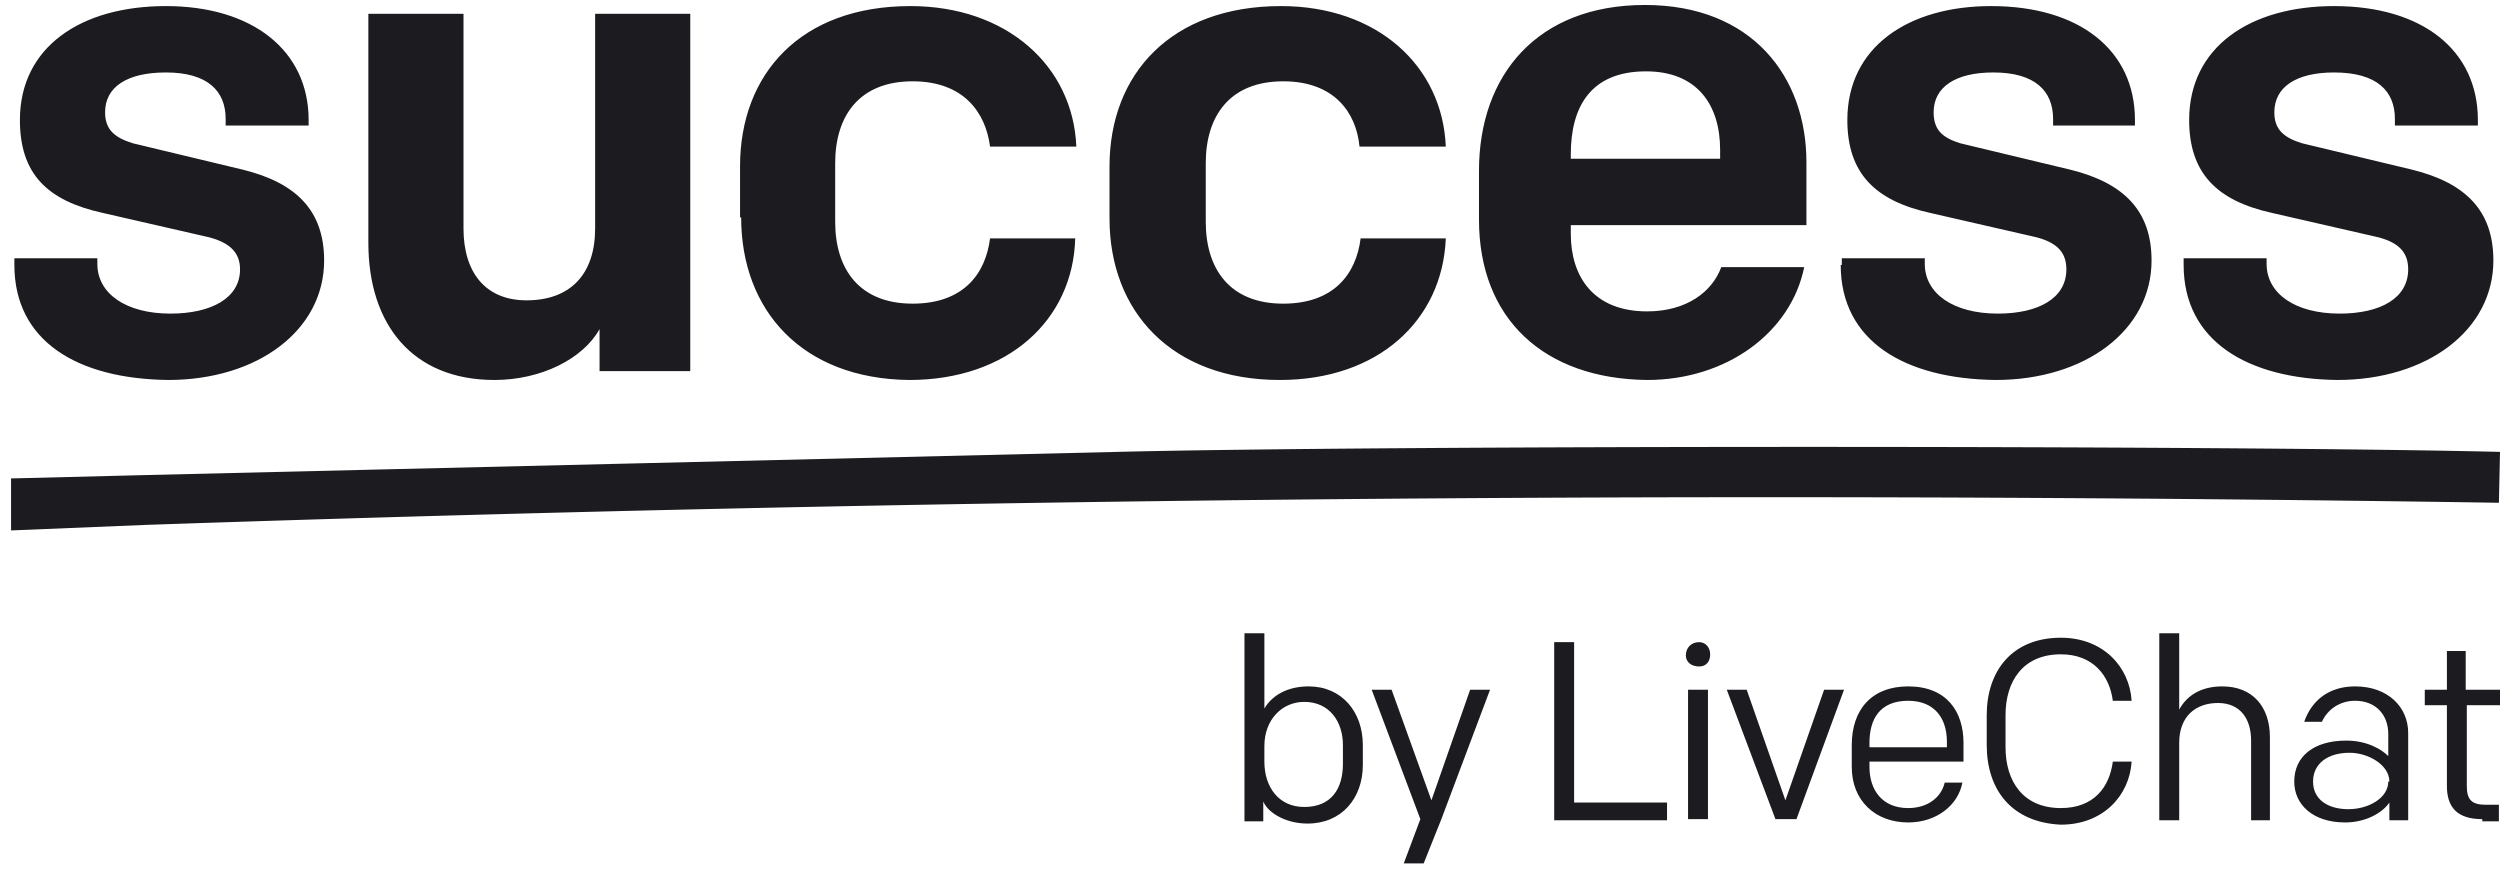<svg width="200" height="70" viewBox="0 0 226 79" fill="none" xmlns="http://www.w3.org/2000/svg"><path d="M1.3 23.9v-.6h7.5v.5c0 2.7 2.6 4.5 6.6 4.5 3.7 0 6.3-1.4 6.3-4 0-1.5-.9-2.4-2.8-2.9l-9.6-2.2c-5-1.1-7.5-3.5-7.5-8.4C1.8 4.2 7.3.5 15 .5c7.8 0 12.9 4 12.9 10.3v.5h-7.5v-.6c0-2.5-1.6-4.2-5.4-4.2-3.5 0-5.5 1.3-5.5 3.6 0 1.6.9 2.3 2.5 2.8l10 2.4c4.8 1.2 7.3 3.7 7.3 8.2 0 6.3-6 10.8-14.1 10.8C7 34.2 1.3 30.8 1.3 23.9zM62.4 33.5h-8.2v-3.8c-1.5 2.7-5.3 4.6-9.5 4.6-7.4 0-11.4-5-11.4-12.4V1.2h8.6v19.4c0 4 2 6.5 5.7 6.5 4 0 6.2-2.4 6.2-6.5V1.2h8.6v32.3zM66.9 19.6V15C66.9 6.6 72.4.5 82.3.5c8.7 0 14.7 5.4 15 12.7h-7.8c-.4-3.1-2.4-5.9-7-5.9-4.8 0-7 3.1-7 7.4V20c0 4.3 2.2 7.4 7 7.4 4.6 0 6.6-2.7 7-5.9h7.7c-.2 7.4-6.1 12.8-15 12.8C72.5 34.2 67 28 67 19.6zM100.3 19.6V15c0-8.4 5.6-14.5 15.5-14.5 8.7 0 14.6 5.4 14.9 12.7h-7.8c-.3-3.1-2.3-5.9-6.9-5.9-4.8 0-7 3.1-7 7.4V20c0 4.3 2.2 7.4 7 7.4 4.6 0 6.6-2.7 7-5.9h7.7c-.3 7.4-6.1 12.8-15 12.8-9.8 0-15.4-6.2-15.4-14.6zM133.7 19.8v-4.4c0-8.7 5.3-15 15-15s14.6 6.5 14.6 14.2v5.7H142v.8c0 3.8 2 7 6.9 7 3.6 0 5.9-1.8 6.7-4h7.5c-1.2 5.9-7 10.2-14.2 10.2-9.3-.1-15.2-5.5-15.2-14.5zm8.3-5.5h13.5v-.8c0-4.1-2.1-7.1-6.7-7.1-5 0-6.8 3.2-6.8 7.5v.4zM166.5 23.9v-.6h7.5v.5c0 2.7 2.6 4.5 6.6 4.5 3.7 0 6.2-1.4 6.2-4 0-1.5-.8-2.4-2.7-2.9l-9.6-2.2c-5-1.1-7.5-3.6-7.5-8.4C167 4.2 172.5.5 180 .5c8 0 13 4 13 10.3v.5h-7.4v-.6c0-2.5-1.6-4.2-5.4-4.2-3.4 0-5.4 1.3-5.4 3.6 0 1.6.8 2.3 2.4 2.8l10 2.4c4.8 1.2 7.3 3.7 7.3 8.2 0 6.3-6 10.8-14.1 10.8-8.2-.1-14-3.5-14-10.4zM197.4 23.9v-.6h7.5v.5c0 2.7 2.6 4.5 6.6 4.5 3.7 0 6.2-1.4 6.2-4 0-1.5-.8-2.4-2.7-2.9l-9.6-2.2c-5-1.1-7.5-3.6-7.5-8.4 0-6.6 5.5-10.3 13.1-10.3 8 0 13 4 13 10.3v.5h-7.5v-.6c0-2.5-1.6-4.2-5.5-4.2-3.4 0-5.4 1.3-5.4 3.6 0 1.6.9 2.3 2.5 2.8l10 2.4c4.8 1.2 7.3 3.7 7.3 8.2 0 6.3-6 10.8-14.1 10.8-8.1-.1-13.9-3.5-13.9-10.4zM114.3 57.2V64c.7-1.2 2.1-2 4-2 3 0 4.9 2.3 4.9 5.3v1.8c0 3-1.9 5.3-5 5.3-2 0-3.6-1-4-2v1.8h-1.7v-17h1.8zm7.1 10.1c0-2.1-1.2-3.9-3.5-3.9-2 0-3.6 1.6-3.6 4v1.4c0 2.3 1.3 4.1 3.6 4.1 2.5 0 3.5-1.7 3.5-3.9v-1.7zM126.9 78l1.5-4-4.4-11.7h1.8l3.6 10 3.5-10h1.8L130.3 74l-1.6 4H127zM140.5 58h1.8v14.5h8.4v1.6h-10.2V57.9zM153.6 58c.6 0 1 .5 1 1.1 0 .7-.4 1.1-1 1.1-.7 0-1.2-.4-1.2-1 0-.7.5-1.2 1.2-1.2zm-1 4.3h1.8V74h-1.8V62.3zM162.4 74h-1.9l-4.4-11.7h1.8l3.5 10 3.5-10h1.8L162.4 74zM167.4 69.2v-1.9c0-3.2 1.8-5.3 5.1-5.3 3.5 0 5 2.3 5 5.1v1.7H169v.5c0 2 1.1 3.7 3.5 3.7 1.8 0 3-1 3.3-2.3h1.6c-.4 2.1-2.4 3.6-4.9 3.6-3 0-5.1-2-5.1-5zm1.7-1.7h6.9V67c0-2.1-1.1-3.7-3.5-3.7-2.6 0-3.5 1.7-3.5 3.8v.4h.1zM179.6 67.3v-2.7c0-4 2.3-7 6.7-7 3.8 0 6.2 2.6 6.4 5.7H191c-.3-2.3-1.8-4.2-4.7-4.2-3.4 0-5 2.4-5 5.5v2.9c0 3.1 1.6 5.5 5 5.5 3 0 4.4-1.9 4.7-4.2h1.7c-.2 3.1-2.6 5.7-6.4 5.7-4.4-.2-6.7-3.1-6.7-7.2zM195.2 57.2h1.8v6.9c.7-1.3 2-2.1 3.9-2.1 2.7 0 4.3 1.8 4.3 4.6v7.5h-1.7v-7.2c0-2-1-3.4-3-3.4s-3.5 1.2-3.5 3.6v7h-1.8V57.2zM216 74v-1.5c-.6.9-2.1 1.8-4 1.8-2.9 0-4.6-1.6-4.6-3.7 0-2.3 1.8-3.7 4.7-3.7 1.9 0 3.2.8 3.8 1.4v-2c0-1.7-1.1-3-3-3-1.4 0-2.5.8-3 1.9h-1.6c.7-2 2.3-3.2 4.6-3.2 3 0 4.8 1.9 4.8 4.2v7.9H216zm0-3.4c0-1.5-1.9-2.6-3.6-2.6-2 0-3.3 1-3.3 2.6s1.3 2.5 3.2 2.5c1.8 0 3.6-1 3.6-2.5zM224.4 74c-2.3 0-3.2-1.1-3.2-3v-7.3h-2v-1.4h2v-3.5h1.7v3.5h3.1v1.4h-3V71c0 1.2.4 1.7 1.7 1.7h1.2v1.5h-1.5z" fill="#1B1B20"/><path fill-rule="evenodd" clip-rule="evenodd" d="M225.9 45.4a4310 4310 0 00-212.7 2L1 47.9v-2.4-2.3l12-.3a1021783.6 1021783.6 0 0088-2.1c24.8-.6 100.2-.6 125 0l-.1 4.7z" fill="#1B1B20"/></svg>
